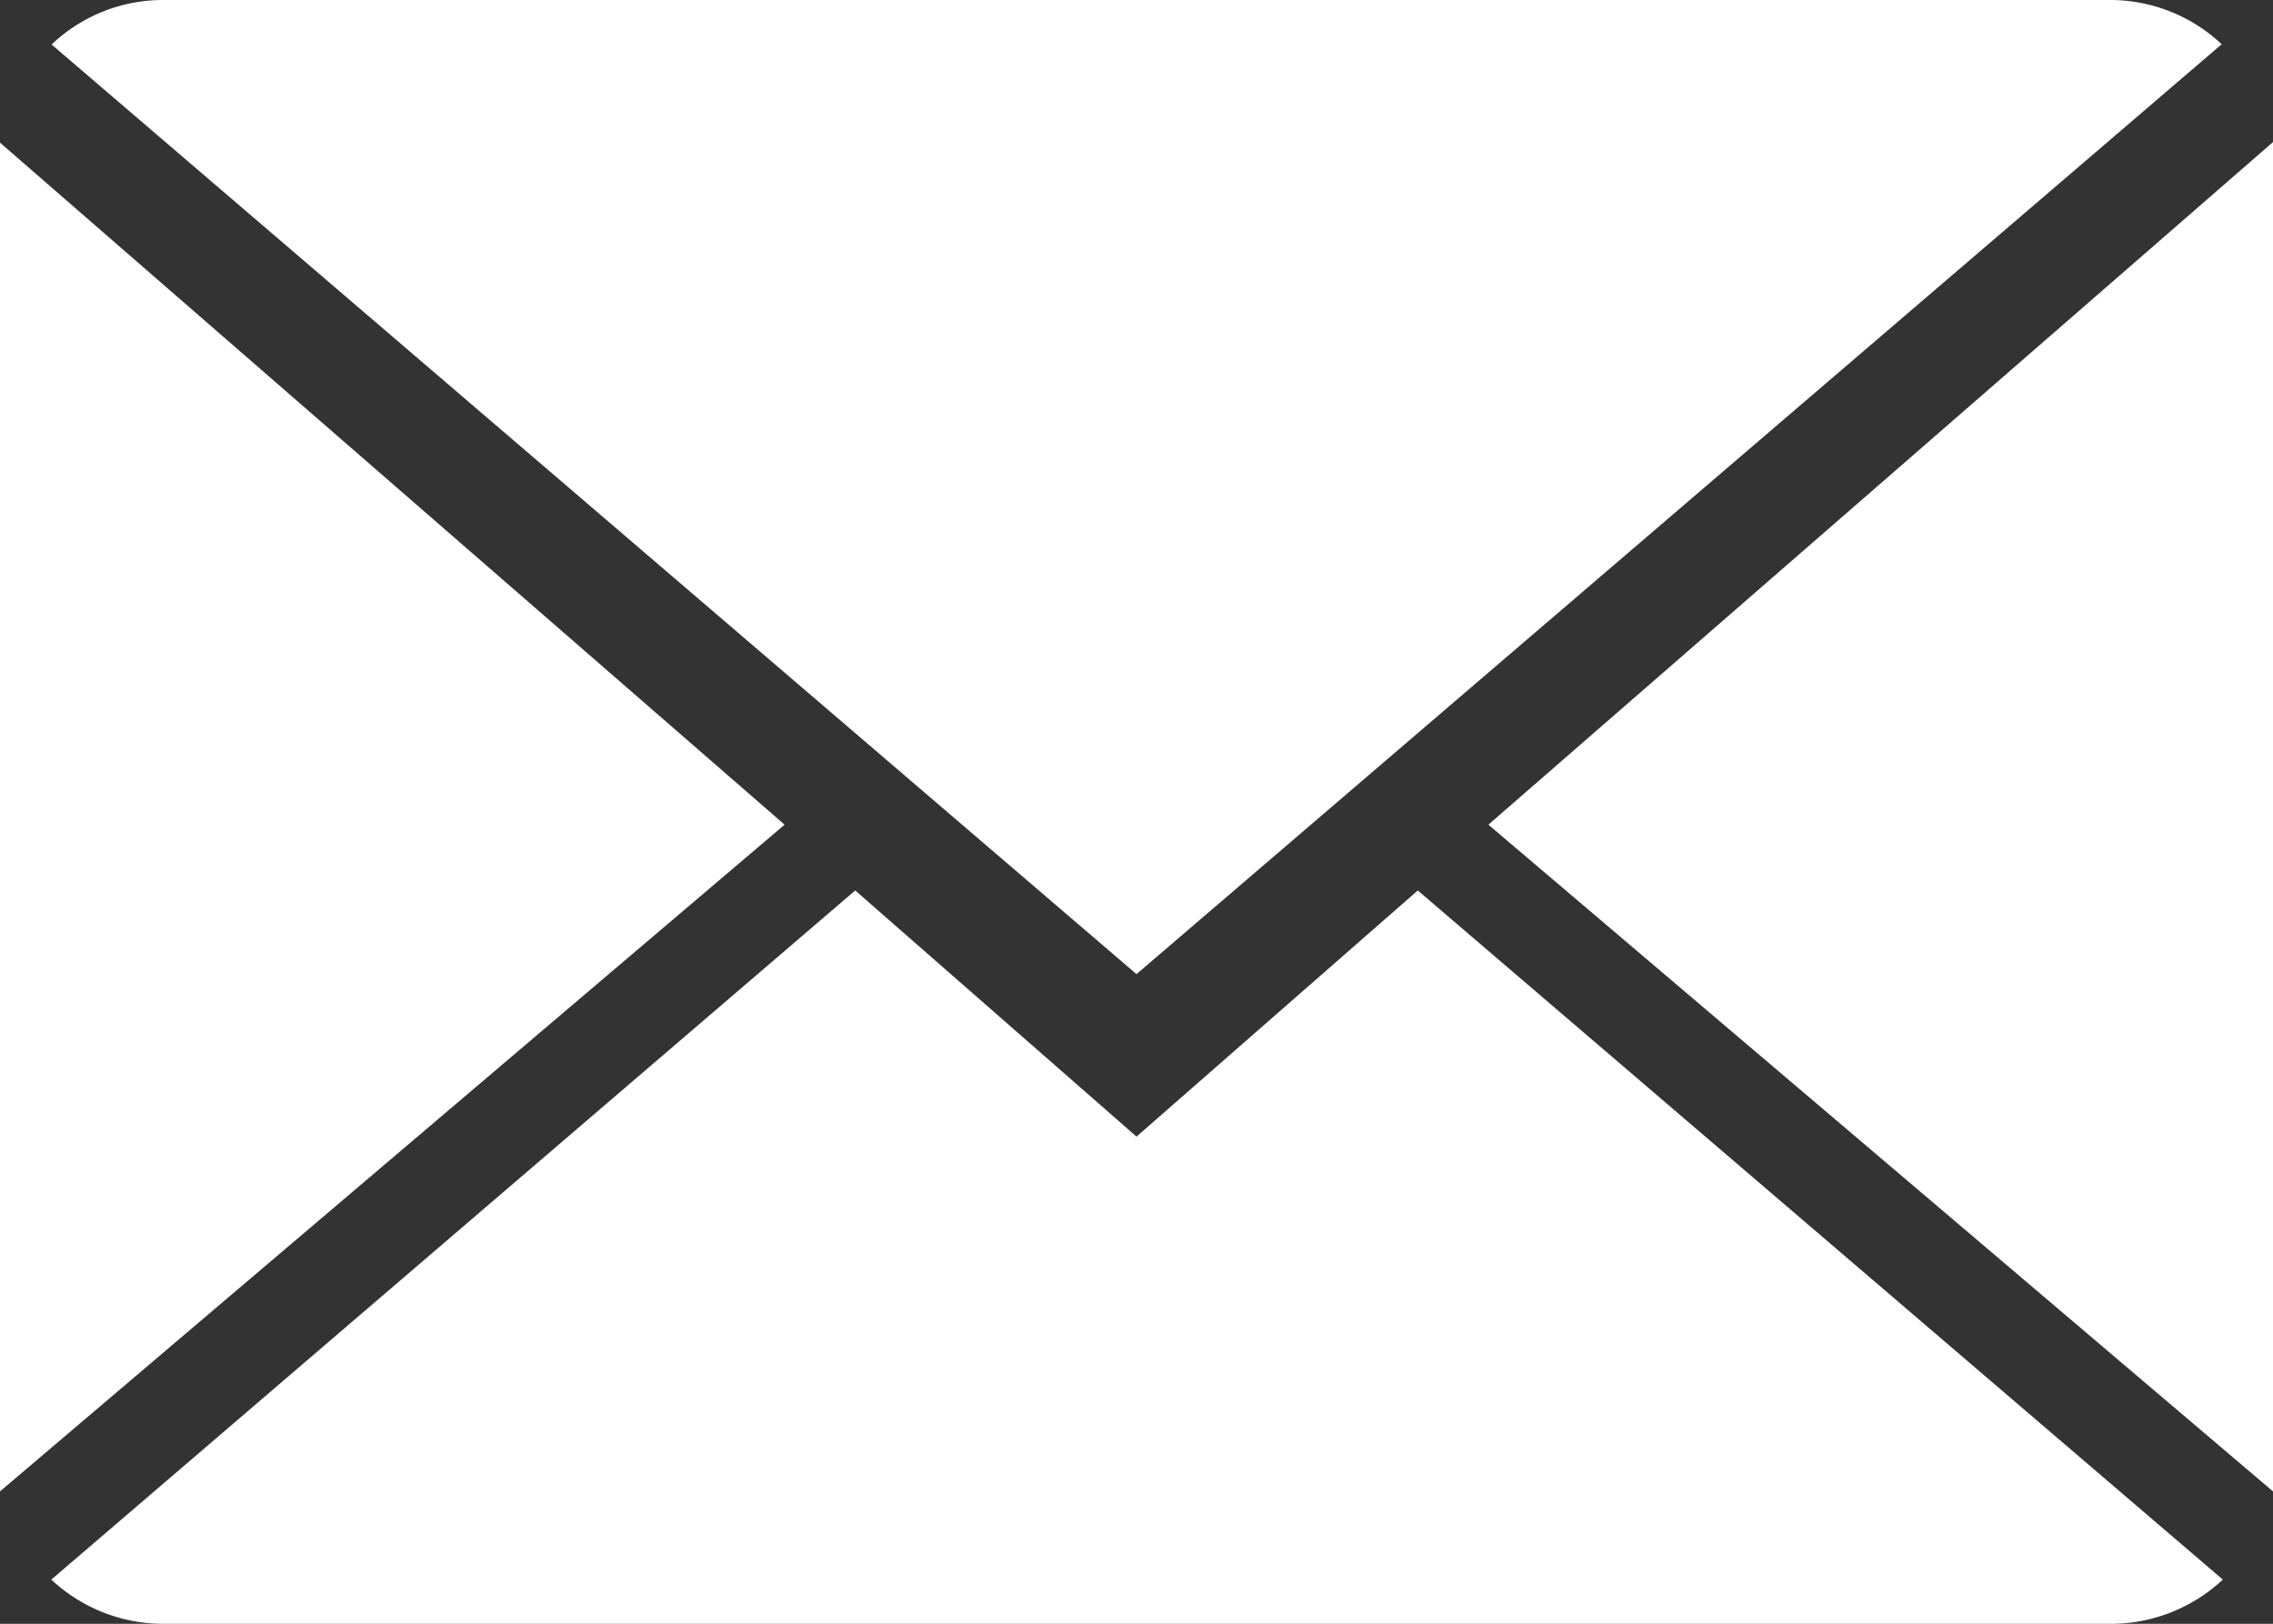 <svg viewBox="0 0 80.16 57.26" xmlns="http://www.w3.org/2000/svg"><rect x="0" y="0" width="80.16" height="57.26" fill="#333333" stroke="none"/><g fill="#fff"><path d="m40.08 40.08-9.92-8.68-28.35 24.3a5.78 5.78 0 0 0 4 1.56h68.58a5.78 5.78 0 0 0 4-1.56l-28.39-24.3z"/><path d="m78.35 1.56a5.74 5.74 0 0 0 -4-1.56h-68.59a5.7 5.7 0 0 0 -3.94 1.57l38.26 32.78z"/><path d="m0 5.03v47.56l27.67-23.51z"/><path d="m52.49 29.08 27.67 23.51v-47.58z"/></g></svg>